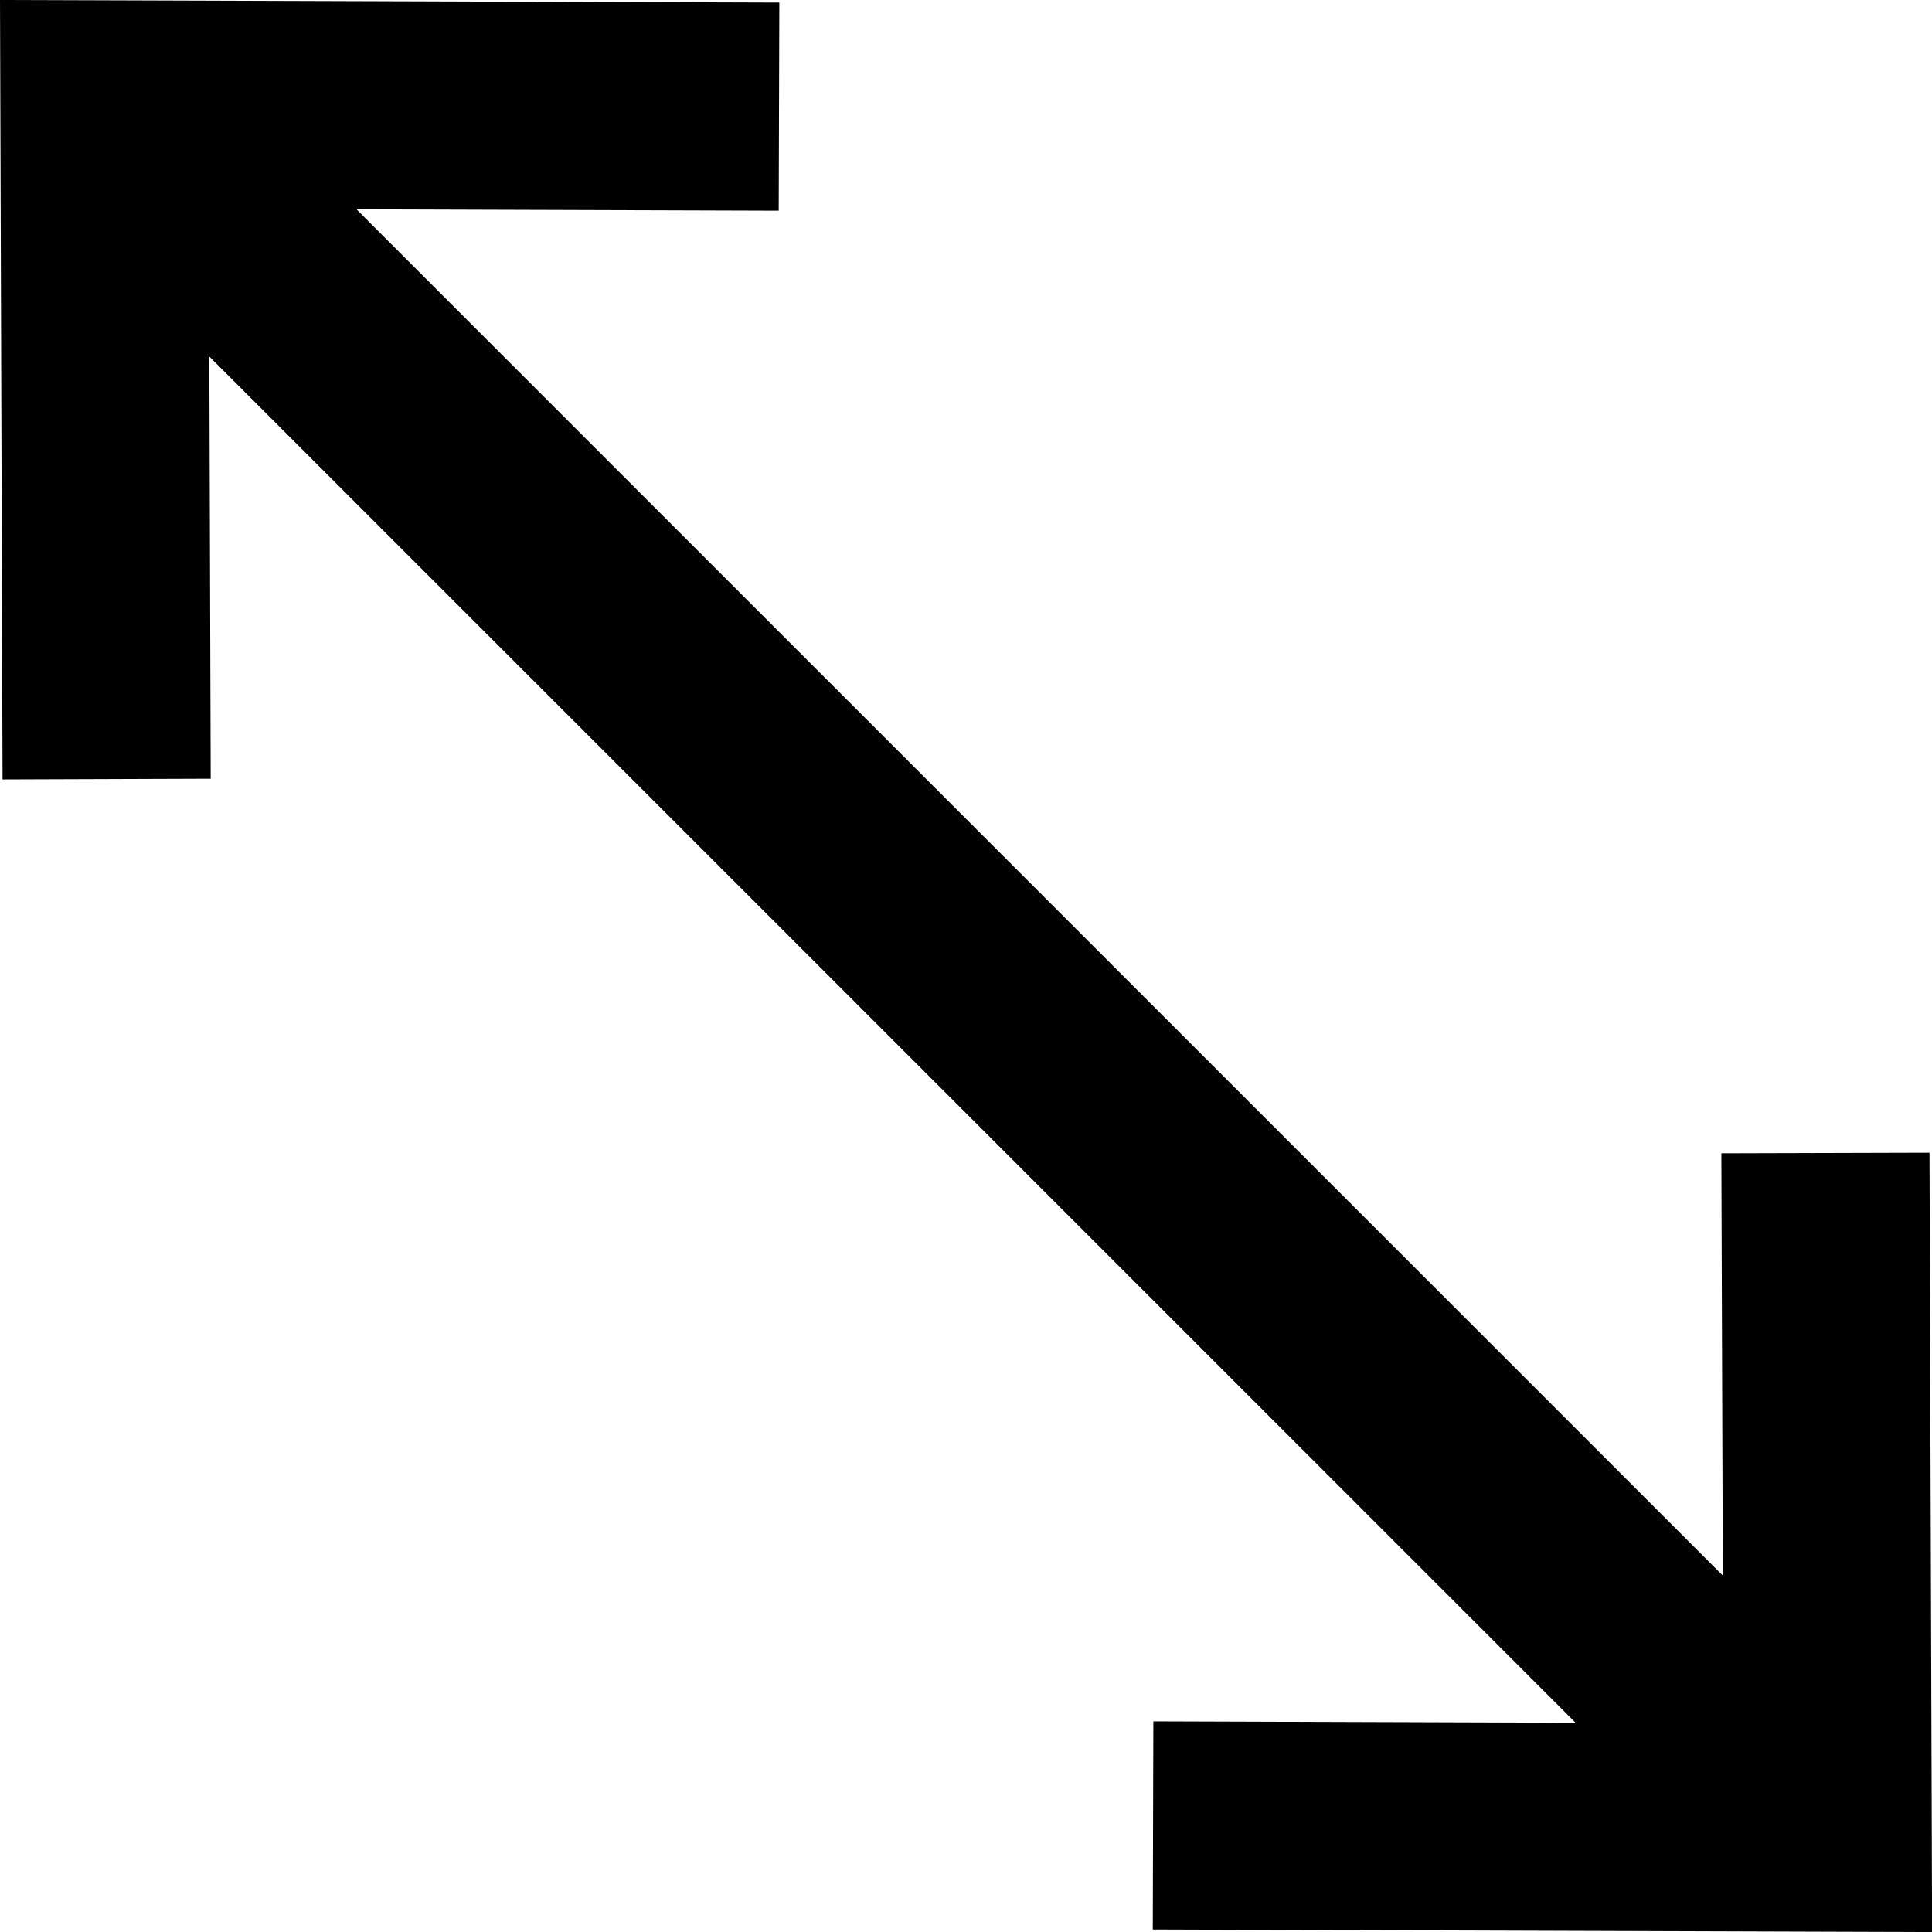<svg viewBox="0 0 37.129 37.129" xmlns="http://www.w3.org/2000/svg">
  <path d="M0 0l.049 14.979 4-.014-.026-8.113L30.28 33.108l-8.115-.027-.011 4 14.977.049-.05-14.977-4 .011.028 8.115L6.852 4.023l8.113.026.012-4z"/>
</svg>
